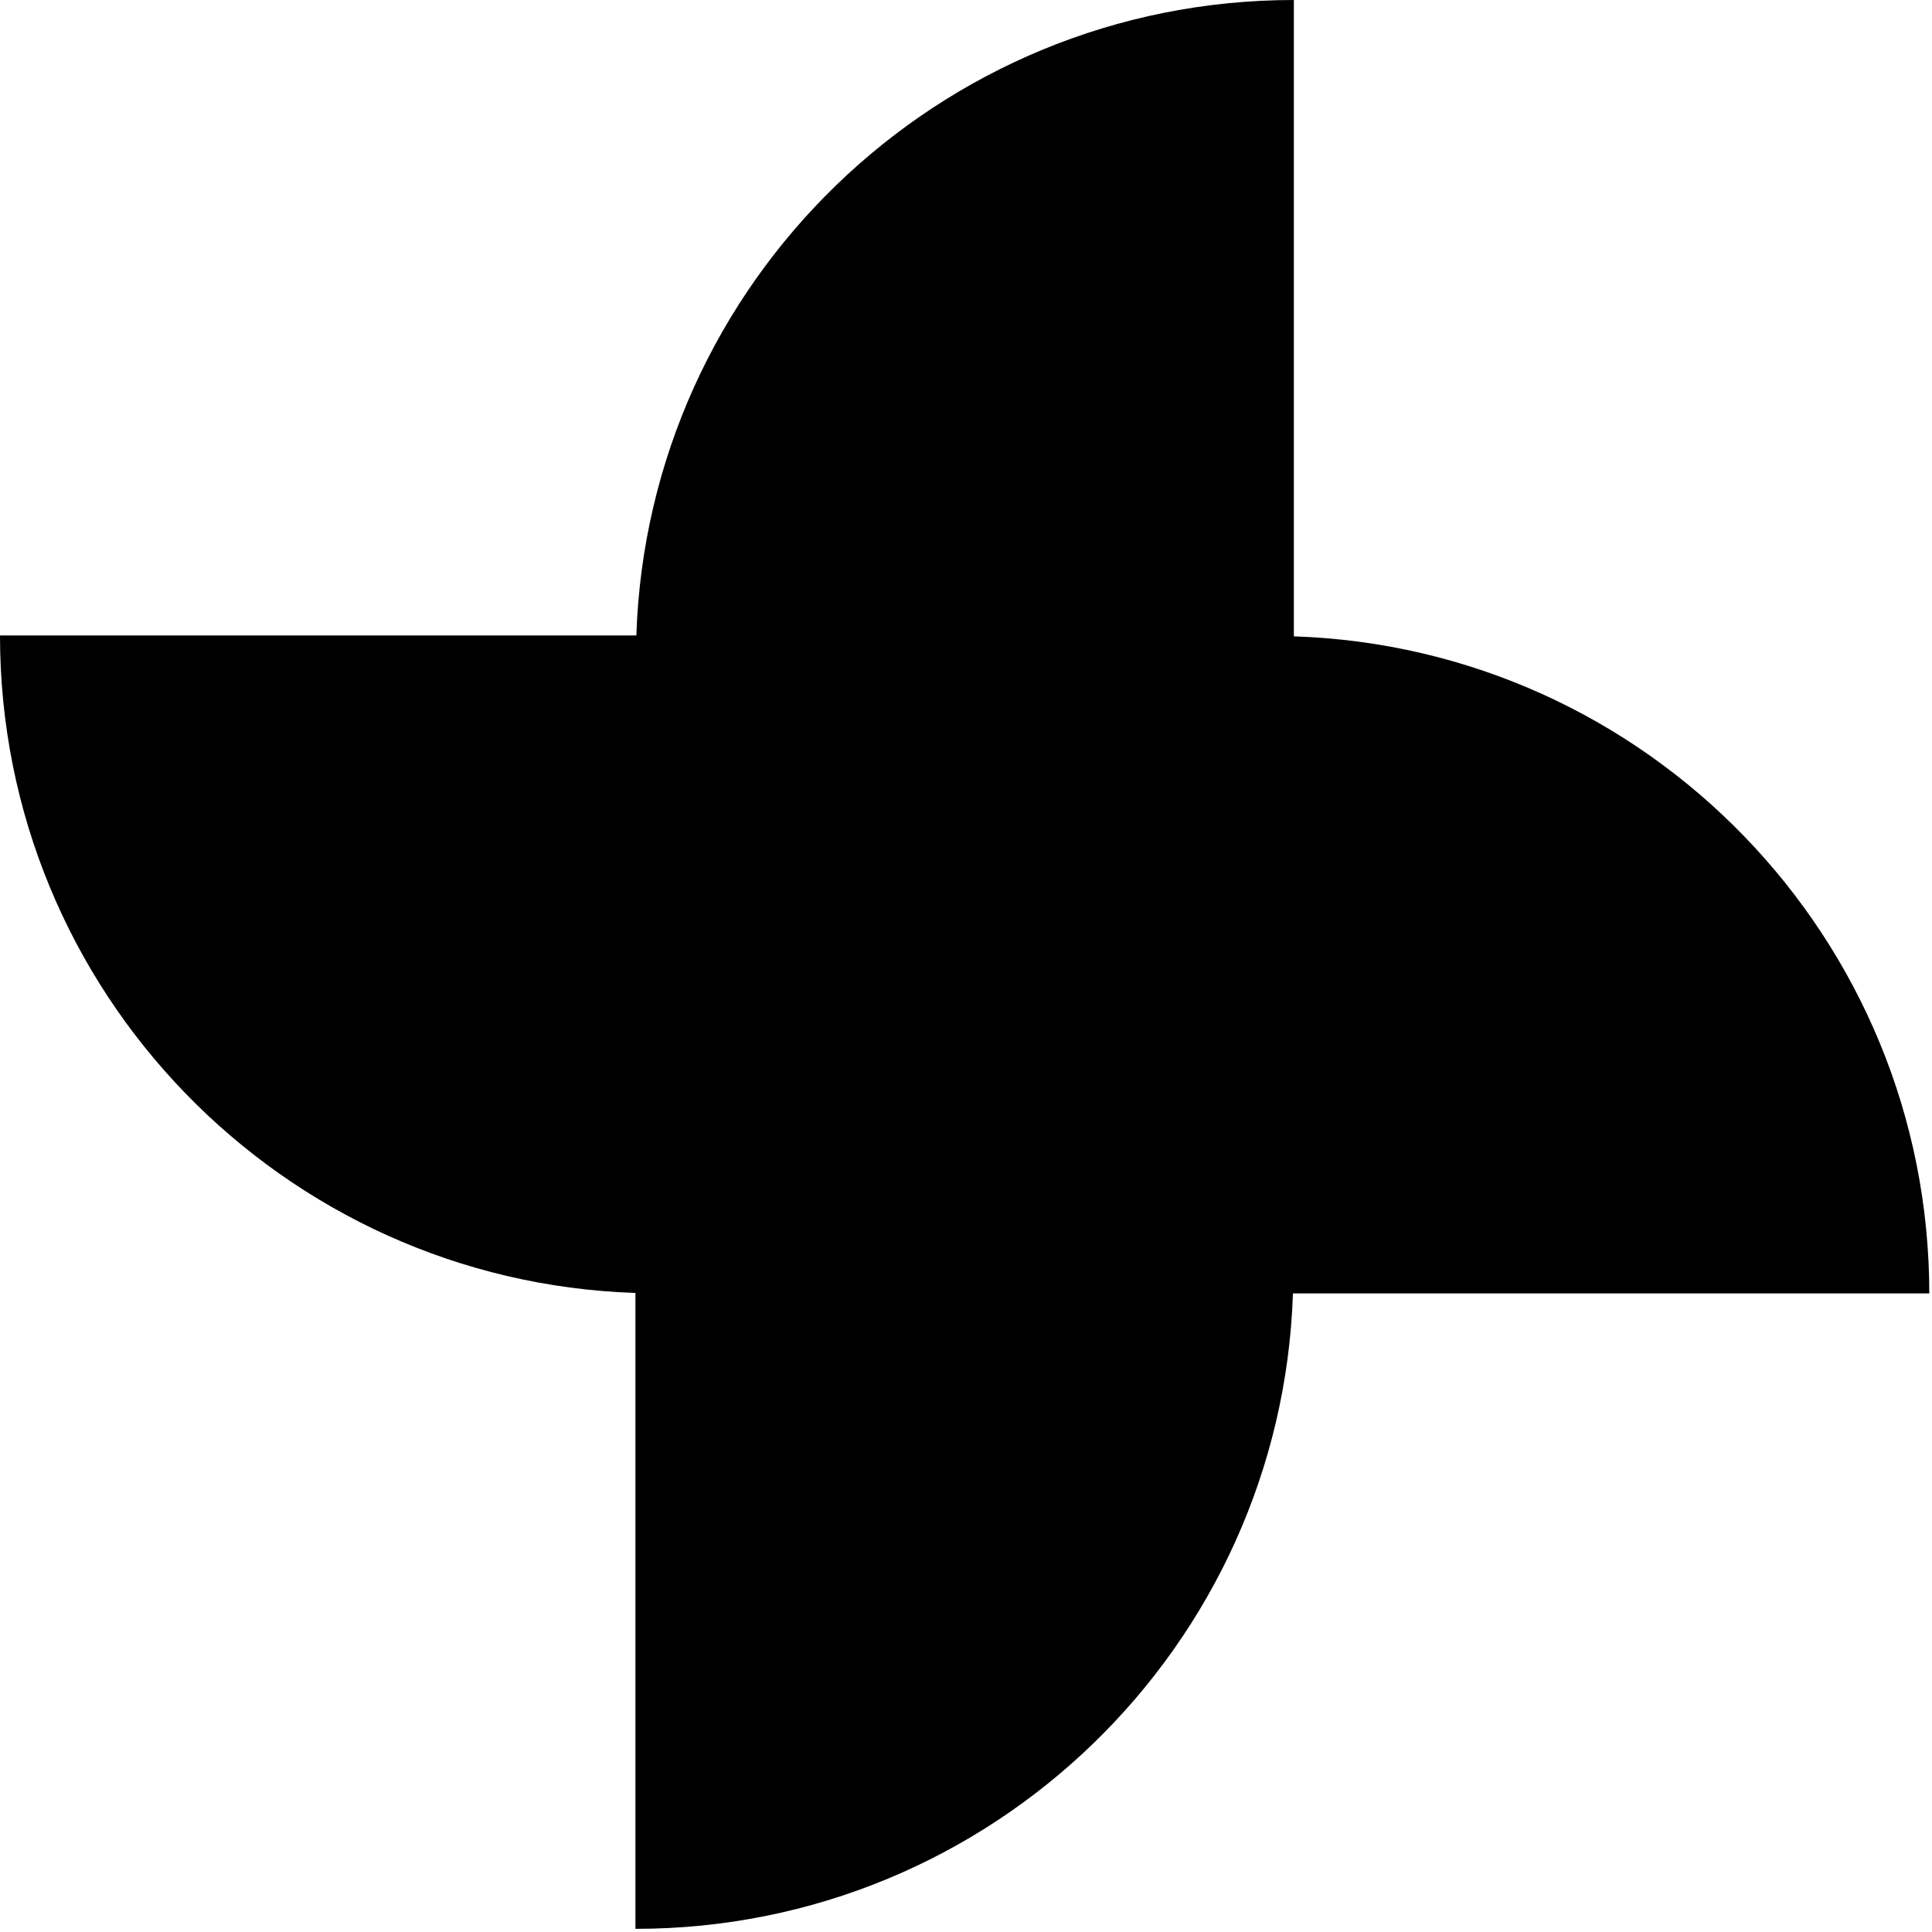 <?xml version="1.0" encoding="UTF-8"?> <svg xmlns="http://www.w3.org/2000/svg" width="429" height="429" viewBox="0 0 429 429" fill="none"><path d="M428.4 287.3C428.4 208.3 365.7 143.9 287.3 141.3V0C208.3 0 143.9 62.7 141.3 141.1H0C0 220.1 62.7 284.5 141.1 287.1V428.3C220.1 428.3 284.5 365.6 287.1 287.2H428.4V287.3Z" fill="black"></path></svg> 